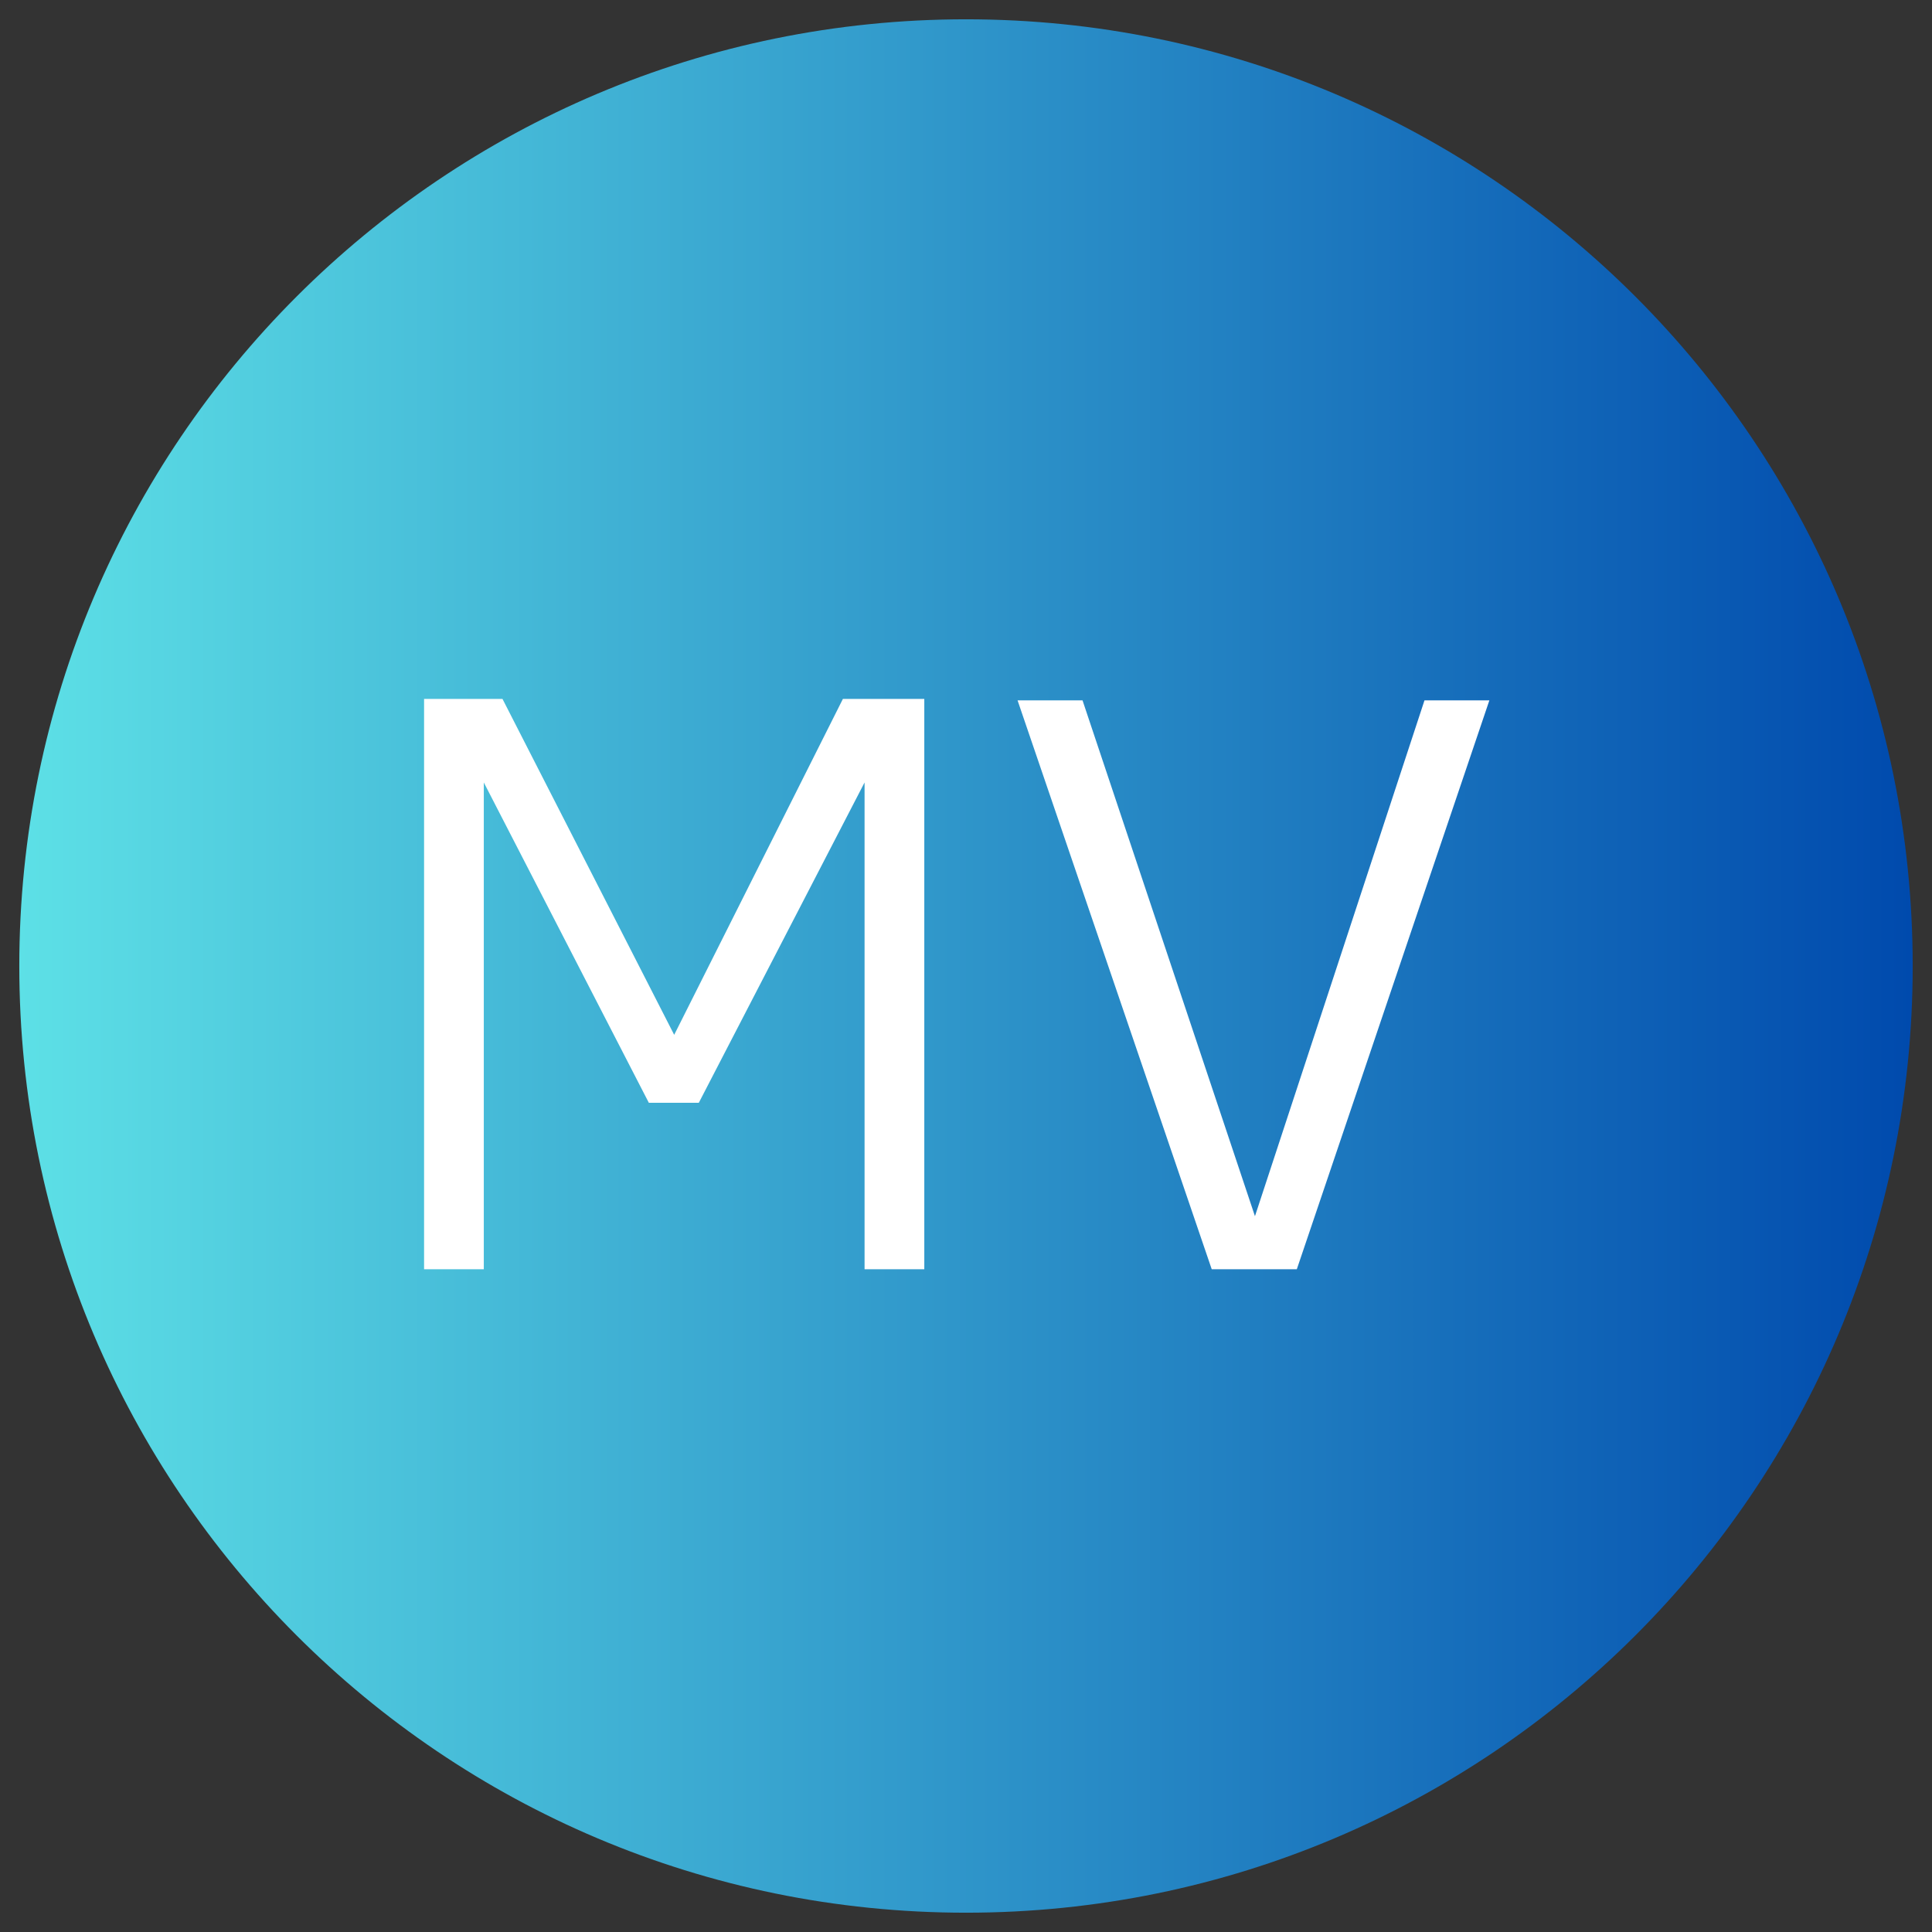 <?xml version="1.0" encoding="UTF-8"?>
<svg xmlns="http://www.w3.org/2000/svg" xmlns:xlink="http://www.w3.org/1999/xlink" width="500" zoomAndPan="magnify" viewBox="0 0 375 375" height="500" preserveAspectRatio="xMidYMid meet" version="1.0">
  <rect x="0" y="0" width="375" height="375" fill="#333333" stroke="none"/>
  <defs>
    <g></g>
    <clipPath id="5c91ba1244">
      <path d="M 3.746 3.746 L 371.254 3.746 L 371.254 371.254 L 3.746 371.254 Z M 3.746 3.746 " clip-rule="nonzero"></path>
    </clipPath>
    <clipPath id="901a73bbd8">
      <path d="M 187.5 3.746 C 86.016 3.746 3.746 86.016 3.746 187.5 C 3.746 288.984 86.016 371.254 187.5 371.254 C 288.984 371.254 371.254 288.984 371.254 187.5 C 371.254 86.016 288.984 3.746 187.5 3.746 Z M 187.5 3.746 " clip-rule="nonzero"></path>
    </clipPath>
    <clipPath id="62f4716424">
      <path d="M 0.746 0.746 L 368.254 0.746 L 368.254 368.254 L 0.746 368.254 Z M 0.746 0.746 " clip-rule="nonzero"></path>
    </clipPath>
    <clipPath id="baa6b1ef5c">
      <path d="M 184.5 0.746 C 83.016 0.746 0.746 83.016 0.746 184.5 C 0.746 285.984 83.016 368.254 184.5 368.254 C 285.984 368.254 368.254 285.984 368.254 184.5 C 368.254 83.016 285.984 0.746 184.5 0.746 Z M 184.5 0.746 " clip-rule="nonzero"></path>
    </clipPath>
    <linearGradient x1="0" gradientTransform="matrix(1.436, 0, 0, 1.436, 0.745, 0.745)" y1="128" x2="256" gradientUnits="userSpaceOnUse" y2="128" id="af3157ebe4">
      <stop stop-opacity="1" stop-color="rgb(36.469%, 87.839%, 90.199%)" offset="0"></stop>
      <stop stop-opacity="1" stop-color="rgb(36.327%, 87.608%, 90.111%)" offset="0.004"></stop>
      <stop stop-opacity="1" stop-color="rgb(36.185%, 87.379%, 90.024%)" offset="0.008"></stop>
      <stop stop-opacity="1" stop-color="rgb(36.041%, 87.149%, 89.937%)" offset="0.012"></stop>
      <stop stop-opacity="1" stop-color="rgb(35.899%, 86.92%, 89.85%)" offset="0.016"></stop>
      <stop stop-opacity="1" stop-color="rgb(35.756%, 86.69%, 89.763%)" offset="0.02"></stop>
      <stop stop-opacity="1" stop-color="rgb(35.614%, 86.461%, 89.676%)" offset="0.023"></stop>
      <stop stop-opacity="1" stop-color="rgb(35.472%, 86.23%, 89.587%)" offset="0.027"></stop>
      <stop stop-opacity="1" stop-color="rgb(35.33%, 86.002%, 89.5%)" offset="0.031"></stop>
      <stop stop-opacity="1" stop-color="rgb(35.187%, 85.771%, 89.413%)" offset="0.035"></stop>
      <stop stop-opacity="1" stop-color="rgb(35.045%, 85.542%, 89.326%)" offset="0.039"></stop>
      <stop stop-opacity="1" stop-color="rgb(34.901%, 85.312%, 89.238%)" offset="0.043"></stop>
      <stop stop-opacity="1" stop-color="rgb(34.76%, 85.081%, 89.151%)" offset="0.047"></stop>
      <stop stop-opacity="1" stop-color="rgb(34.616%, 84.851%, 89.064%)" offset="0.051"></stop>
      <stop stop-opacity="1" stop-color="rgb(34.474%, 84.622%, 88.977%)" offset="0.055"></stop>
      <stop stop-opacity="1" stop-color="rgb(34.332%, 84.392%, 88.889%)" offset="0.059"></stop>
      <stop stop-opacity="1" stop-color="rgb(34.19%, 84.163%, 88.802%)" offset="0.062"></stop>
      <stop stop-opacity="1" stop-color="rgb(34.047%, 83.932%, 88.715%)" offset="0.066"></stop>
      <stop stop-opacity="1" stop-color="rgb(33.905%, 83.704%, 88.628%)" offset="0.07"></stop>
      <stop stop-opacity="1" stop-color="rgb(33.762%, 83.473%, 88.539%)" offset="0.074"></stop>
      <stop stop-opacity="1" stop-color="rgb(33.62%, 83.244%, 88.452%)" offset="0.078"></stop>
      <stop stop-opacity="1" stop-color="rgb(33.476%, 83.014%, 88.365%)" offset="0.082"></stop>
      <stop stop-opacity="1" stop-color="rgb(33.334%, 82.785%, 88.278%)" offset="0.086"></stop>
      <stop stop-opacity="1" stop-color="rgb(33.192%, 82.555%, 88.19%)" offset="0.09"></stop>
      <stop stop-opacity="1" stop-color="rgb(33.051%, 82.324%, 88.103%)" offset="0.094"></stop>
      <stop stop-opacity="1" stop-color="rgb(32.907%, 82.094%, 88.016%)" offset="0.098"></stop>
      <stop stop-opacity="1" stop-color="rgb(32.765%, 81.865%, 87.929%)" offset="0.102"></stop>
      <stop stop-opacity="1" stop-color="rgb(32.622%, 81.635%, 87.84%)" offset="0.105"></stop>
      <stop stop-opacity="1" stop-color="rgb(32.48%, 81.406%, 87.753%)" offset="0.109"></stop>
      <stop stop-opacity="1" stop-color="rgb(32.338%, 81.175%, 87.666%)" offset="0.113"></stop>
      <stop stop-opacity="1" stop-color="rgb(32.196%, 80.946%, 87.579%)" offset="0.117"></stop>
      <stop stop-opacity="1" stop-color="rgb(32.053%, 80.716%, 87.491%)" offset="0.121"></stop>
      <stop stop-opacity="1" stop-color="rgb(31.911%, 80.487%, 87.404%)" offset="0.125"></stop>
      <stop stop-opacity="1" stop-color="rgb(31.767%, 80.257%, 87.317%)" offset="0.129"></stop>
      <stop stop-opacity="1" stop-color="rgb(31.625%, 80.028%, 87.23%)" offset="0.133"></stop>
      <stop stop-opacity="1" stop-color="rgb(31.482%, 79.797%, 87.141%)" offset="0.137"></stop>
      <stop stop-opacity="1" stop-color="rgb(31.34%, 79.567%, 87.054%)" offset="0.141"></stop>
      <stop stop-opacity="1" stop-color="rgb(31.198%, 79.337%, 86.967%)" offset="0.145"></stop>
      <stop stop-opacity="1" stop-color="rgb(31.056%, 79.108%, 86.88%)" offset="0.148"></stop>
      <stop stop-opacity="1" stop-color="rgb(30.913%, 78.877%, 86.792%)" offset="0.152"></stop>
      <stop stop-opacity="1" stop-color="rgb(30.771%, 78.648%, 86.705%)" offset="0.156"></stop>
      <stop stop-opacity="1" stop-color="rgb(30.627%, 78.418%, 86.618%)" offset="0.16"></stop>
      <stop stop-opacity="1" stop-color="rgb(30.486%, 78.189%, 86.531%)" offset="0.164"></stop>
      <stop stop-opacity="1" stop-color="rgb(30.342%, 77.959%, 86.443%)" offset="0.168"></stop>
      <stop stop-opacity="1" stop-color="rgb(30.2%, 77.73%, 86.356%)" offset="0.172"></stop>
      <stop stop-opacity="1" stop-color="rgb(30.058%, 77.499%, 86.269%)" offset="0.176"></stop>
      <stop stop-opacity="1" stop-color="rgb(29.916%, 77.271%, 86.182%)" offset="0.18"></stop>
      <stop stop-opacity="1" stop-color="rgb(29.773%, 77.04%, 86.093%)" offset="0.184"></stop>
      <stop stop-opacity="1" stop-color="rgb(29.631%, 76.811%, 86.006%)" offset="0.188"></stop>
      <stop stop-opacity="1" stop-color="rgb(29.488%, 76.581%, 85.919%)" offset="0.191"></stop>
      <stop stop-opacity="1" stop-color="rgb(29.346%, 76.35%, 85.832%)" offset="0.195"></stop>
      <stop stop-opacity="1" stop-color="rgb(29.204%, 76.12%, 85.744%)" offset="0.199"></stop>
      <stop stop-opacity="1" stop-color="rgb(29.062%, 75.891%, 85.657%)" offset="0.203"></stop>
      <stop stop-opacity="1" stop-color="rgb(28.918%, 75.661%, 85.57%)" offset="0.207"></stop>
      <stop stop-opacity="1" stop-color="rgb(28.777%, 75.432%, 85.483%)" offset="0.211"></stop>
      <stop stop-opacity="1" stop-color="rgb(28.633%, 75.201%, 85.394%)" offset="0.215"></stop>
      <stop stop-opacity="1" stop-color="rgb(28.491%, 74.973%, 85.307%)" offset="0.219"></stop>
      <stop stop-opacity="1" stop-color="rgb(28.348%, 74.742%, 85.22%)" offset="0.223"></stop>
      <stop stop-opacity="1" stop-color="rgb(28.206%, 74.513%, 85.133%)" offset="0.227"></stop>
      <stop stop-opacity="1" stop-color="rgb(28.064%, 74.283%, 85.045%)" offset="0.23"></stop>
      <stop stop-opacity="1" stop-color="rgb(27.922%, 74.054%, 84.958%)" offset="0.234"></stop>
      <stop stop-opacity="1" stop-color="rgb(27.779%, 73.824%, 84.871%)" offset="0.238"></stop>
      <stop stop-opacity="1" stop-color="rgb(27.637%, 73.593%, 84.784%)" offset="0.242"></stop>
      <stop stop-opacity="1" stop-color="rgb(27.493%, 73.363%, 84.697%)" offset="0.246"></stop>
      <stop stop-opacity="1" stop-color="rgb(27.351%, 73.134%, 84.61%)" offset="0.25"></stop>
      <stop stop-opacity="1" stop-color="rgb(27.209%, 72.903%, 84.521%)" offset="0.254"></stop>
      <stop stop-opacity="1" stop-color="rgb(27.068%, 72.675%, 84.435%)" offset="0.258"></stop>
      <stop stop-opacity="1" stop-color="rgb(26.924%, 72.444%, 84.348%)" offset="0.262"></stop>
      <stop stop-opacity="1" stop-color="rgb(26.782%, 72.215%, 84.261%)" offset="0.266"></stop>
      <stop stop-opacity="1" stop-color="rgb(26.639%, 71.985%, 84.172%)" offset="0.27"></stop>
      <stop stop-opacity="1" stop-color="rgb(26.497%, 71.756%, 84.085%)" offset="0.273"></stop>
      <stop stop-opacity="1" stop-color="rgb(26.353%, 71.526%, 83.998%)" offset="0.277"></stop>
      <stop stop-opacity="1" stop-color="rgb(26.212%, 71.297%, 83.911%)" offset="0.281"></stop>
      <stop stop-opacity="1" stop-color="rgb(26.07%, 71.066%, 83.823%)" offset="0.285"></stop>
      <stop stop-opacity="1" stop-color="rgb(25.928%, 70.836%, 83.736%)" offset="0.289"></stop>
      <stop stop-opacity="1" stop-color="rgb(25.784%, 70.605%, 83.649%)" offset="0.293"></stop>
      <stop stop-opacity="1" stop-color="rgb(25.642%, 70.377%, 83.562%)" offset="0.297"></stop>
      <stop stop-opacity="1" stop-color="rgb(25.499%, 70.146%, 83.473%)" offset="0.301"></stop>
      <stop stop-opacity="1" stop-color="rgb(25.357%, 69.917%, 83.386%)" offset="0.305"></stop>
      <stop stop-opacity="1" stop-color="rgb(25.214%, 69.687%, 83.299%)" offset="0.309"></stop>
      <stop stop-opacity="1" stop-color="rgb(25.072%, 69.458%, 83.212%)" offset="0.312"></stop>
      <stop stop-opacity="1" stop-color="rgb(24.93%, 69.228%, 83.124%)" offset="0.316"></stop>
      <stop stop-opacity="1" stop-color="rgb(24.788%, 68.999%, 83.037%)" offset="0.32"></stop>
      <stop stop-opacity="1" stop-color="rgb(24.644%, 68.768%, 82.95%)" offset="0.324"></stop>
      <stop stop-opacity="1" stop-color="rgb(24.503%, 68.539%, 82.863%)" offset="0.328"></stop>
      <stop stop-opacity="1" stop-color="rgb(24.359%, 68.309%, 82.774%)" offset="0.332"></stop>
      <stop stop-opacity="1" stop-color="rgb(24.217%, 68.08%, 82.687%)" offset="0.336"></stop>
      <stop stop-opacity="1" stop-color="rgb(24.075%, 67.85%, 82.6%)" offset="0.34"></stop>
      <stop stop-opacity="1" stop-color="rgb(23.933%, 67.619%, 82.513%)" offset="0.344"></stop>
      <stop stop-opacity="1" stop-color="rgb(23.79%, 67.389%, 82.425%)" offset="0.348"></stop>
      <stop stop-opacity="1" stop-color="rgb(23.648%, 67.16%, 82.338%)" offset="0.352"></stop>
      <stop stop-opacity="1" stop-color="rgb(23.505%, 66.93%, 82.251%)" offset="0.355"></stop>
      <stop stop-opacity="1" stop-color="rgb(23.363%, 66.701%, 82.164%)" offset="0.359"></stop>
      <stop stop-opacity="1" stop-color="rgb(23.219%, 66.47%, 82.076%)" offset="0.363"></stop>
      <stop stop-opacity="1" stop-color="rgb(23.077%, 66.241%, 81.989%)" offset="0.367"></stop>
      <stop stop-opacity="1" stop-color="rgb(22.935%, 66.011%, 81.902%)" offset="0.371"></stop>
      <stop stop-opacity="1" stop-color="rgb(22.794%, 65.782%, 81.815%)" offset="0.375"></stop>
      <stop stop-opacity="1" stop-color="rgb(22.65%, 65.552%, 81.726%)" offset="0.379"></stop>
      <stop stop-opacity="1" stop-color="rgb(22.508%, 65.323%, 81.639%)" offset="0.383"></stop>
      <stop stop-opacity="1" stop-color="rgb(22.365%, 65.092%, 81.552%)" offset="0.387"></stop>
      <stop stop-opacity="1" stop-color="rgb(22.223%, 64.862%, 81.465%)" offset="0.391"></stop>
      <stop stop-opacity="1" stop-color="rgb(22.079%, 64.632%, 81.377%)" offset="0.395"></stop>
      <stop stop-opacity="1" stop-color="rgb(21.938%, 64.403%, 81.29%)" offset="0.398"></stop>
      <stop stop-opacity="1" stop-color="rgb(21.796%, 64.172%, 81.203%)" offset="0.402"></stop>
      <stop stop-opacity="1" stop-color="rgb(21.654%, 63.943%, 81.116%)" offset="0.406"></stop>
      <stop stop-opacity="1" stop-color="rgb(21.51%, 63.713%, 81.027%)" offset="0.41"></stop>
      <stop stop-opacity="1" stop-color="rgb(21.368%, 63.484%, 80.94%)" offset="0.414"></stop>
      <stop stop-opacity="1" stop-color="rgb(21.225%, 63.254%, 80.853%)" offset="0.418"></stop>
      <stop stop-opacity="1" stop-color="rgb(21.083%, 63.025%, 80.766%)" offset="0.422"></stop>
      <stop stop-opacity="1" stop-color="rgb(20.941%, 62.794%, 80.678%)" offset="0.426"></stop>
      <stop stop-opacity="1" stop-color="rgb(20.799%, 62.566%, 80.591%)" offset="0.43"></stop>
      <stop stop-opacity="1" stop-color="rgb(20.656%, 62.335%, 80.504%)" offset="0.434"></stop>
      <stop stop-opacity="1" stop-color="rgb(20.514%, 62.105%, 80.417%)" offset="0.438"></stop>
      <stop stop-opacity="1" stop-color="rgb(20.37%, 61.874%, 80.328%)" offset="0.441"></stop>
      <stop stop-opacity="1" stop-color="rgb(20.229%, 61.646%, 80.241%)" offset="0.445"></stop>
      <stop stop-opacity="1" stop-color="rgb(20.085%, 61.415%, 80.154%)" offset="0.449"></stop>
      <stop stop-opacity="1" stop-color="rgb(19.943%, 61.186%, 80.067%)" offset="0.453"></stop>
      <stop stop-opacity="1" stop-color="rgb(19.801%, 60.956%, 79.979%)" offset="0.457"></stop>
      <stop stop-opacity="1" stop-color="rgb(19.659%, 60.727%, 79.892%)" offset="0.461"></stop>
      <stop stop-opacity="1" stop-color="rgb(19.516%, 60.497%, 79.805%)" offset="0.465"></stop>
      <stop stop-opacity="1" stop-color="rgb(19.374%, 60.268%, 79.718%)" offset="0.469"></stop>
      <stop stop-opacity="1" stop-color="rgb(19.231%, 60.037%, 79.63%)" offset="0.473"></stop>
      <stop stop-opacity="1" stop-color="rgb(19.089%, 59.808%, 79.543%)" offset="0.477"></stop>
      <stop stop-opacity="1" stop-color="rgb(18.945%, 59.578%, 79.456%)" offset="0.48"></stop>
      <stop stop-opacity="1" stop-color="rgb(18.803%, 59.349%, 79.369%)" offset="0.484"></stop>
      <stop stop-opacity="1" stop-color="rgb(18.661%, 59.119%, 79.282%)" offset="0.488"></stop>
      <stop stop-opacity="1" stop-color="rgb(18.52%, 58.888%, 79.195%)" offset="0.492"></stop>
      <stop stop-opacity="1" stop-color="rgb(18.376%, 58.658%, 79.106%)" offset="0.496"></stop>
      <stop stop-opacity="1" stop-color="rgb(18.234%, 58.429%, 79.019%)" offset="0.5"></stop>
      <stop stop-opacity="1" stop-color="rgb(18.091%, 58.199%, 78.932%)" offset="0.504"></stop>
      <stop stop-opacity="1" stop-color="rgb(17.949%, 57.97%, 78.845%)" offset="0.508"></stop>
      <stop stop-opacity="1" stop-color="rgb(17.807%, 57.739%, 78.757%)" offset="0.512"></stop>
      <stop stop-opacity="1" stop-color="rgb(17.665%, 57.51%, 78.67%)" offset="0.516"></stop>
      <stop stop-opacity="1" stop-color="rgb(17.522%, 57.28%, 78.583%)" offset="0.52"></stop>
      <stop stop-opacity="1" stop-color="rgb(17.38%, 57.051%, 78.496%)" offset="0.523"></stop>
      <stop stop-opacity="1" stop-color="rgb(17.236%, 56.821%, 78.407%)" offset="0.527"></stop>
      <stop stop-opacity="1" stop-color="rgb(17.094%, 56.592%, 78.32%)" offset="0.531"></stop>
      <stop stop-opacity="1" stop-color="rgb(16.951%, 56.361%, 78.233%)" offset="0.535"></stop>
      <stop stop-opacity="1" stop-color="rgb(16.809%, 56.131%, 78.146%)" offset="0.539"></stop>
      <stop stop-opacity="1" stop-color="rgb(16.667%, 55.901%, 78.058%)" offset="0.543"></stop>
      <stop stop-opacity="1" stop-color="rgb(16.525%, 55.672%, 77.971%)" offset="0.547"></stop>
      <stop stop-opacity="1" stop-color="rgb(16.382%, 55.441%, 77.884%)" offset="0.551"></stop>
      <stop stop-opacity="1" stop-color="rgb(16.24%, 55.212%, 77.797%)" offset="0.555"></stop>
      <stop stop-opacity="1" stop-color="rgb(16.096%, 54.982%, 77.708%)" offset="0.559"></stop>
      <stop stop-opacity="1" stop-color="rgb(15.955%, 54.753%, 77.621%)" offset="0.562"></stop>
      <stop stop-opacity="1" stop-color="rgb(15.811%, 54.523%, 77.534%)" offset="0.566"></stop>
      <stop stop-opacity="1" stop-color="rgb(15.669%, 54.294%, 77.448%)" offset="0.57"></stop>
      <stop stop-opacity="1" stop-color="rgb(15.527%, 54.063%, 77.359%)" offset="0.574"></stop>
      <stop stop-opacity="1" stop-color="rgb(15.385%, 53.835%, 77.272%)" offset="0.578"></stop>
      <stop stop-opacity="1" stop-color="rgb(15.242%, 53.604%, 77.185%)" offset="0.582"></stop>
      <stop stop-opacity="1" stop-color="rgb(15.1%, 53.374%, 77.098%)" offset="0.586"></stop>
      <stop stop-opacity="1" stop-color="rgb(14.957%, 53.143%, 77.01%)" offset="0.59"></stop>
      <stop stop-opacity="1" stop-color="rgb(14.815%, 52.914%, 76.923%)" offset="0.594"></stop>
      <stop stop-opacity="1" stop-color="rgb(14.673%, 52.684%, 76.836%)" offset="0.598"></stop>
      <stop stop-opacity="1" stop-color="rgb(14.531%, 52.455%, 76.749%)" offset="0.602"></stop>
      <stop stop-opacity="1" stop-color="rgb(14.388%, 52.225%, 76.66%)" offset="0.605"></stop>
      <stop stop-opacity="1" stop-color="rgb(14.246%, 51.996%, 76.573%)" offset="0.609"></stop>
      <stop stop-opacity="1" stop-color="rgb(14.102%, 51.765%, 76.486%)" offset="0.613"></stop>
      <stop stop-opacity="1" stop-color="rgb(13.96%, 51.537%, 76.399%)" offset="0.617"></stop>
      <stop stop-opacity="1" stop-color="rgb(13.817%, 51.306%, 76.311%)" offset="0.621"></stop>
      <stop stop-opacity="1" stop-color="rgb(13.675%, 51.077%, 76.224%)" offset="0.625"></stop>
      <stop stop-opacity="1" stop-color="rgb(13.533%, 50.847%, 76.137%)" offset="0.629"></stop>
      <stop stop-opacity="1" stop-color="rgb(13.391%, 50.616%, 76.05%)" offset="0.633"></stop>
      <stop stop-opacity="1" stop-color="rgb(13.248%, 50.386%, 75.961%)" offset="0.637"></stop>
      <stop stop-opacity="1" stop-color="rgb(13.106%, 50.157%, 75.874%)" offset="0.641"></stop>
      <stop stop-opacity="1" stop-color="rgb(12.962%, 49.927%, 75.787%)" offset="0.645"></stop>
      <stop stop-opacity="1" stop-color="rgb(12.82%, 49.698%, 75.7%)" offset="0.648"></stop>
      <stop stop-opacity="1" stop-color="rgb(12.677%, 49.467%, 75.612%)" offset="0.652"></stop>
      <stop stop-opacity="1" stop-color="rgb(12.535%, 49.239%, 75.525%)" offset="0.656"></stop>
      <stop stop-opacity="1" stop-color="rgb(12.393%, 49.008%, 75.438%)" offset="0.66"></stop>
      <stop stop-opacity="1" stop-color="rgb(12.251%, 48.779%, 75.351%)" offset="0.664"></stop>
      <stop stop-opacity="1" stop-color="rgb(12.108%, 48.549%, 75.262%)" offset="0.668"></stop>
      <stop stop-opacity="1" stop-color="rgb(11.966%, 48.32%, 75.175%)" offset="0.672"></stop>
      <stop stop-opacity="1" stop-color="rgb(11.823%, 48.09%, 75.089%)" offset="0.676"></stop>
      <stop stop-opacity="1" stop-color="rgb(11.681%, 47.861%, 75.002%)" offset="0.68"></stop>
      <stop stop-opacity="1" stop-color="rgb(11.539%, 47.63%, 74.913%)" offset="0.684"></stop>
      <stop stop-opacity="1" stop-color="rgb(11.397%, 47.4%, 74.826%)" offset="0.688"></stop>
      <stop stop-opacity="1" stop-color="rgb(11.253%, 47.169%, 74.739%)" offset="0.691"></stop>
      <stop stop-opacity="1" stop-color="rgb(11.111%, 46.941%, 74.652%)" offset="0.695"></stop>
      <stop stop-opacity="1" stop-color="rgb(10.968%, 46.71%, 74.564%)" offset="0.699"></stop>
      <stop stop-opacity="1" stop-color="rgb(10.826%, 46.481%, 74.477%)" offset="0.703"></stop>
      <stop stop-opacity="1" stop-color="rgb(10.683%, 46.251%, 74.39%)" offset="0.707"></stop>
      <stop stop-opacity="1" stop-color="rgb(10.541%, 46.022%, 74.303%)" offset="0.711"></stop>
      <stop stop-opacity="1" stop-color="rgb(10.399%, 45.792%, 74.216%)" offset="0.715"></stop>
      <stop stop-opacity="1" stop-color="rgb(10.257%, 45.563%, 74.129%)" offset="0.719"></stop>
      <stop stop-opacity="1" stop-color="rgb(10.114%, 45.332%, 74.04%)" offset="0.723"></stop>
      <stop stop-opacity="1" stop-color="rgb(9.972%, 45.103%, 73.953%)" offset="0.727"></stop>
      <stop stop-opacity="1" stop-color="rgb(9.828%, 44.873%, 73.866%)" offset="0.73"></stop>
      <stop stop-opacity="1" stop-color="rgb(9.686%, 44.643%, 73.779%)" offset="0.734"></stop>
      <stop stop-opacity="1" stop-color="rgb(9.543%, 44.412%, 73.691%)" offset="0.738"></stop>
      <stop stop-opacity="1" stop-color="rgb(9.401%, 44.183%, 73.604%)" offset="0.742"></stop>
      <stop stop-opacity="1" stop-color="rgb(9.259%, 43.953%, 73.517%)" offset="0.746"></stop>
      <stop stop-opacity="1" stop-color="rgb(9.117%, 43.724%, 73.43%)" offset="0.75"></stop>
      <stop stop-opacity="1" stop-color="rgb(8.974%, 43.494%, 73.341%)" offset="0.754"></stop>
      <stop stop-opacity="1" stop-color="rgb(8.832%, 43.265%, 73.254%)" offset="0.758"></stop>
      <stop stop-opacity="1" stop-color="rgb(8.688%, 43.034%, 73.167%)" offset="0.762"></stop>
      <stop stop-opacity="1" stop-color="rgb(8.546%, 42.805%, 73.08%)" offset="0.766"></stop>
      <stop stop-opacity="1" stop-color="rgb(8.405%, 42.575%, 72.992%)" offset="0.77"></stop>
      <stop stop-opacity="1" stop-color="rgb(8.263%, 42.346%, 72.905%)" offset="0.773"></stop>
      <stop stop-opacity="1" stop-color="rgb(8.119%, 42.116%, 72.818%)" offset="0.777"></stop>
      <stop stop-opacity="1" stop-color="rgb(7.977%, 41.885%, 72.731%)" offset="0.781"></stop>
      <stop stop-opacity="1" stop-color="rgb(7.834%, 41.655%, 72.643%)" offset="0.785"></stop>
      <stop stop-opacity="1" stop-color="rgb(7.692%, 41.426%, 72.556%)" offset="0.789"></stop>
      <stop stop-opacity="1" stop-color="rgb(7.549%, 41.196%, 72.469%)" offset="0.793"></stop>
      <stop stop-opacity="1" stop-color="rgb(7.407%, 40.967%, 72.382%)" offset="0.797"></stop>
      <stop stop-opacity="1" stop-color="rgb(7.265%, 40.736%, 72.293%)" offset="0.801"></stop>
      <stop stop-opacity="1" stop-color="rgb(7.123%, 40.508%, 72.206%)" offset="0.805"></stop>
      <stop stop-opacity="1" stop-color="rgb(6.979%, 40.277%, 72.119%)" offset="0.809"></stop>
      <stop stop-opacity="1" stop-color="rgb(6.837%, 40.048%, 72.032%)" offset="0.812"></stop>
      <stop stop-opacity="1" stop-color="rgb(6.694%, 39.818%, 71.944%)" offset="0.816"></stop>
      <stop stop-opacity="1" stop-color="rgb(6.552%, 39.589%, 71.857%)" offset="0.82"></stop>
      <stop stop-opacity="1" stop-color="rgb(6.409%, 39.359%, 71.77%)" offset="0.824"></stop>
      <stop stop-opacity="1" stop-color="rgb(6.267%, 39.13%, 71.683%)" offset="0.828"></stop>
      <stop stop-opacity="1" stop-color="rgb(6.125%, 38.899%, 71.594%)" offset="0.832"></stop>
      <stop stop-opacity="1" stop-color="rgb(5.983%, 38.669%, 71.507%)" offset="0.836"></stop>
      <stop stop-opacity="1" stop-color="rgb(5.84%, 38.438%, 71.42%)" offset="0.84"></stop>
      <stop stop-opacity="1" stop-color="rgb(5.698%, 38.21%, 71.333%)" offset="0.844"></stop>
      <stop stop-opacity="1" stop-color="rgb(5.554%, 37.979%, 71.245%)" offset="0.848"></stop>
      <stop stop-opacity="1" stop-color="rgb(5.412%, 37.75%, 71.158%)" offset="0.852"></stop>
      <stop stop-opacity="1" stop-color="rgb(5.27%, 37.52%, 71.071%)" offset="0.855"></stop>
      <stop stop-opacity="1" stop-color="rgb(5.128%, 37.291%, 70.984%)" offset="0.859"></stop>
      <stop stop-opacity="1" stop-color="rgb(4.985%, 37.061%, 70.895%)" offset="0.863"></stop>
      <stop stop-opacity="1" stop-color="rgb(4.843%, 36.832%, 70.808%)" offset="0.867"></stop>
      <stop stop-opacity="1" stop-color="rgb(4.7%, 36.601%, 70.721%)" offset="0.871"></stop>
      <stop stop-opacity="1" stop-color="rgb(4.558%, 36.372%, 70.634%)" offset="0.875"></stop>
      <stop stop-opacity="1" stop-color="rgb(4.414%, 36.142%, 70.546%)" offset="0.879"></stop>
      <stop stop-opacity="1" stop-color="rgb(4.272%, 35.912%, 70.459%)" offset="0.883"></stop>
      <stop stop-opacity="1" stop-color="rgb(4.131%, 35.681%, 70.372%)" offset="0.887"></stop>
      <stop stop-opacity="1" stop-color="rgb(3.989%, 35.452%, 70.285%)" offset="0.891"></stop>
      <stop stop-opacity="1" stop-color="rgb(3.845%, 35.222%, 70.197%)" offset="0.895"></stop>
      <stop stop-opacity="1" stop-color="rgb(3.703%, 34.993%, 70.11%)" offset="0.898"></stop>
      <stop stop-opacity="1" stop-color="rgb(3.56%, 34.763%, 70.023%)" offset="0.902"></stop>
      <stop stop-opacity="1" stop-color="rgb(3.418%, 34.534%, 69.936%)" offset="0.906"></stop>
      <stop stop-opacity="1" stop-color="rgb(3.275%, 34.303%, 69.847%)" offset="0.91"></stop>
      <stop stop-opacity="1" stop-color="rgb(3.133%, 34.074%, 69.76%)" offset="0.914"></stop>
      <stop stop-opacity="1" stop-color="rgb(2.991%, 33.844%, 69.673%)" offset="0.918"></stop>
      <stop stop-opacity="1" stop-color="rgb(2.849%, 33.615%, 69.586%)" offset="0.922"></stop>
      <stop stop-opacity="1" stop-color="rgb(2.705%, 33.385%, 69.498%)" offset="0.926"></stop>
      <stop stop-opacity="1" stop-color="rgb(2.563%, 33.154%, 69.411%)" offset="0.93"></stop>
      <stop stop-opacity="1" stop-color="rgb(2.42%, 32.924%, 69.324%)" offset="0.934"></stop>
      <stop stop-opacity="1" stop-color="rgb(2.278%, 32.695%, 69.237%)" offset="0.938"></stop>
      <stop stop-opacity="1" stop-color="rgb(2.136%, 32.465%, 69.15%)" offset="0.941"></stop>
      <stop stop-opacity="1" stop-color="rgb(1.994%, 32.236%, 69.063%)" offset="0.945"></stop>
      <stop stop-opacity="1" stop-color="rgb(1.851%, 32.005%, 68.974%)" offset="0.949"></stop>
      <stop stop-opacity="1" stop-color="rgb(1.709%, 31.776%, 68.887%)" offset="0.953"></stop>
      <stop stop-opacity="1" stop-color="rgb(1.566%, 31.546%, 68.8%)" offset="0.957"></stop>
      <stop stop-opacity="1" stop-color="rgb(1.424%, 31.317%, 68.713%)" offset="0.961"></stop>
      <stop stop-opacity="1" stop-color="rgb(1.28%, 31.087%, 68.625%)" offset="0.965"></stop>
      <stop stop-opacity="1" stop-color="rgb(1.138%, 30.858%, 68.538%)" offset="0.969"></stop>
      <stop stop-opacity="1" stop-color="rgb(0.996%, 30.627%, 68.451%)" offset="0.973"></stop>
      <stop stop-opacity="1" stop-color="rgb(0.854%, 30.399%, 68.364%)" offset="0.977"></stop>
      <stop stop-opacity="1" stop-color="rgb(0.711%, 30.168%, 68.275%)" offset="0.98"></stop>
      <stop stop-opacity="1" stop-color="rgb(0.569%, 29.938%, 68.188%)" offset="0.984"></stop>
      <stop stop-opacity="1" stop-color="rgb(0.426%, 29.707%, 68.102%)" offset="0.988"></stop>
      <stop stop-opacity="1" stop-color="rgb(0.284%, 29.478%, 68.015%)" offset="0.992"></stop>
      <stop stop-opacity="1" stop-color="rgb(0.142%, 29.248%, 67.926%)" offset="0.996"></stop>
      <stop stop-opacity="1" stop-color="rgb(0%, 29.019%, 67.839%)" offset="1"></stop>
    </linearGradient>
    <clipPath id="7744a3f83c">
      <rect x="0" width="369" y="0" height="369"></rect>
    </clipPath>
  </defs>
  <g clip-path="url(#5c91ba1244)">
    <g clip-path="url(#901a73bbd8)">
      <g transform="matrix(1, 0, 0, 1, 3, 3)">
        <g clip-path="url(#7744a3f83c)">
          <g clip-path="url(#62f4716424)">
            <g clip-path="url(#baa6b1ef5c)">
              <path fill="url(#af3157ebe4)" d="M 0.746 0.746 L 0.746 368.254 L 368.254 368.254 L 368.254 0.746 Z M 0.746 0.746 " fill-rule="nonzero"></path>
            </g>
          </g>
        </g>
      </g>
    </g>
  </g>
  <g fill="#ffffff" fill-opacity="1">
    <g transform="translate(68.984, 243.75)">
      <g>
        <path d="M 110.422 2.609 L 98.828 2.609 L 98.828 -91.875 L 66.656 -29.703 L 56.953 -29.703 L 24.922 -91.875 L 24.922 2.609 L 13.328 2.609 L 13.328 -108.094 L 28.547 -108.094 L 61.875 -42.891 L 94.625 -108.094 L 110.422 -108.094 Z M 110.422 2.609 "></path>
      </g>
    </g>
  </g>
  <g fill="#ffffff" fill-opacity="1">
    <g transform="translate(192.586, 243.75)">
      <g>
        <path d="M 42.609 2.609 L 4.922 -107.812 L 17.531 -107.812 L 51 -7.688 L 83.906 -107.812 L 96.5 -107.812 L 59.125 2.609 Z M 42.609 2.609 "></path>
      </g>
    </g>
  </g>
</svg>
